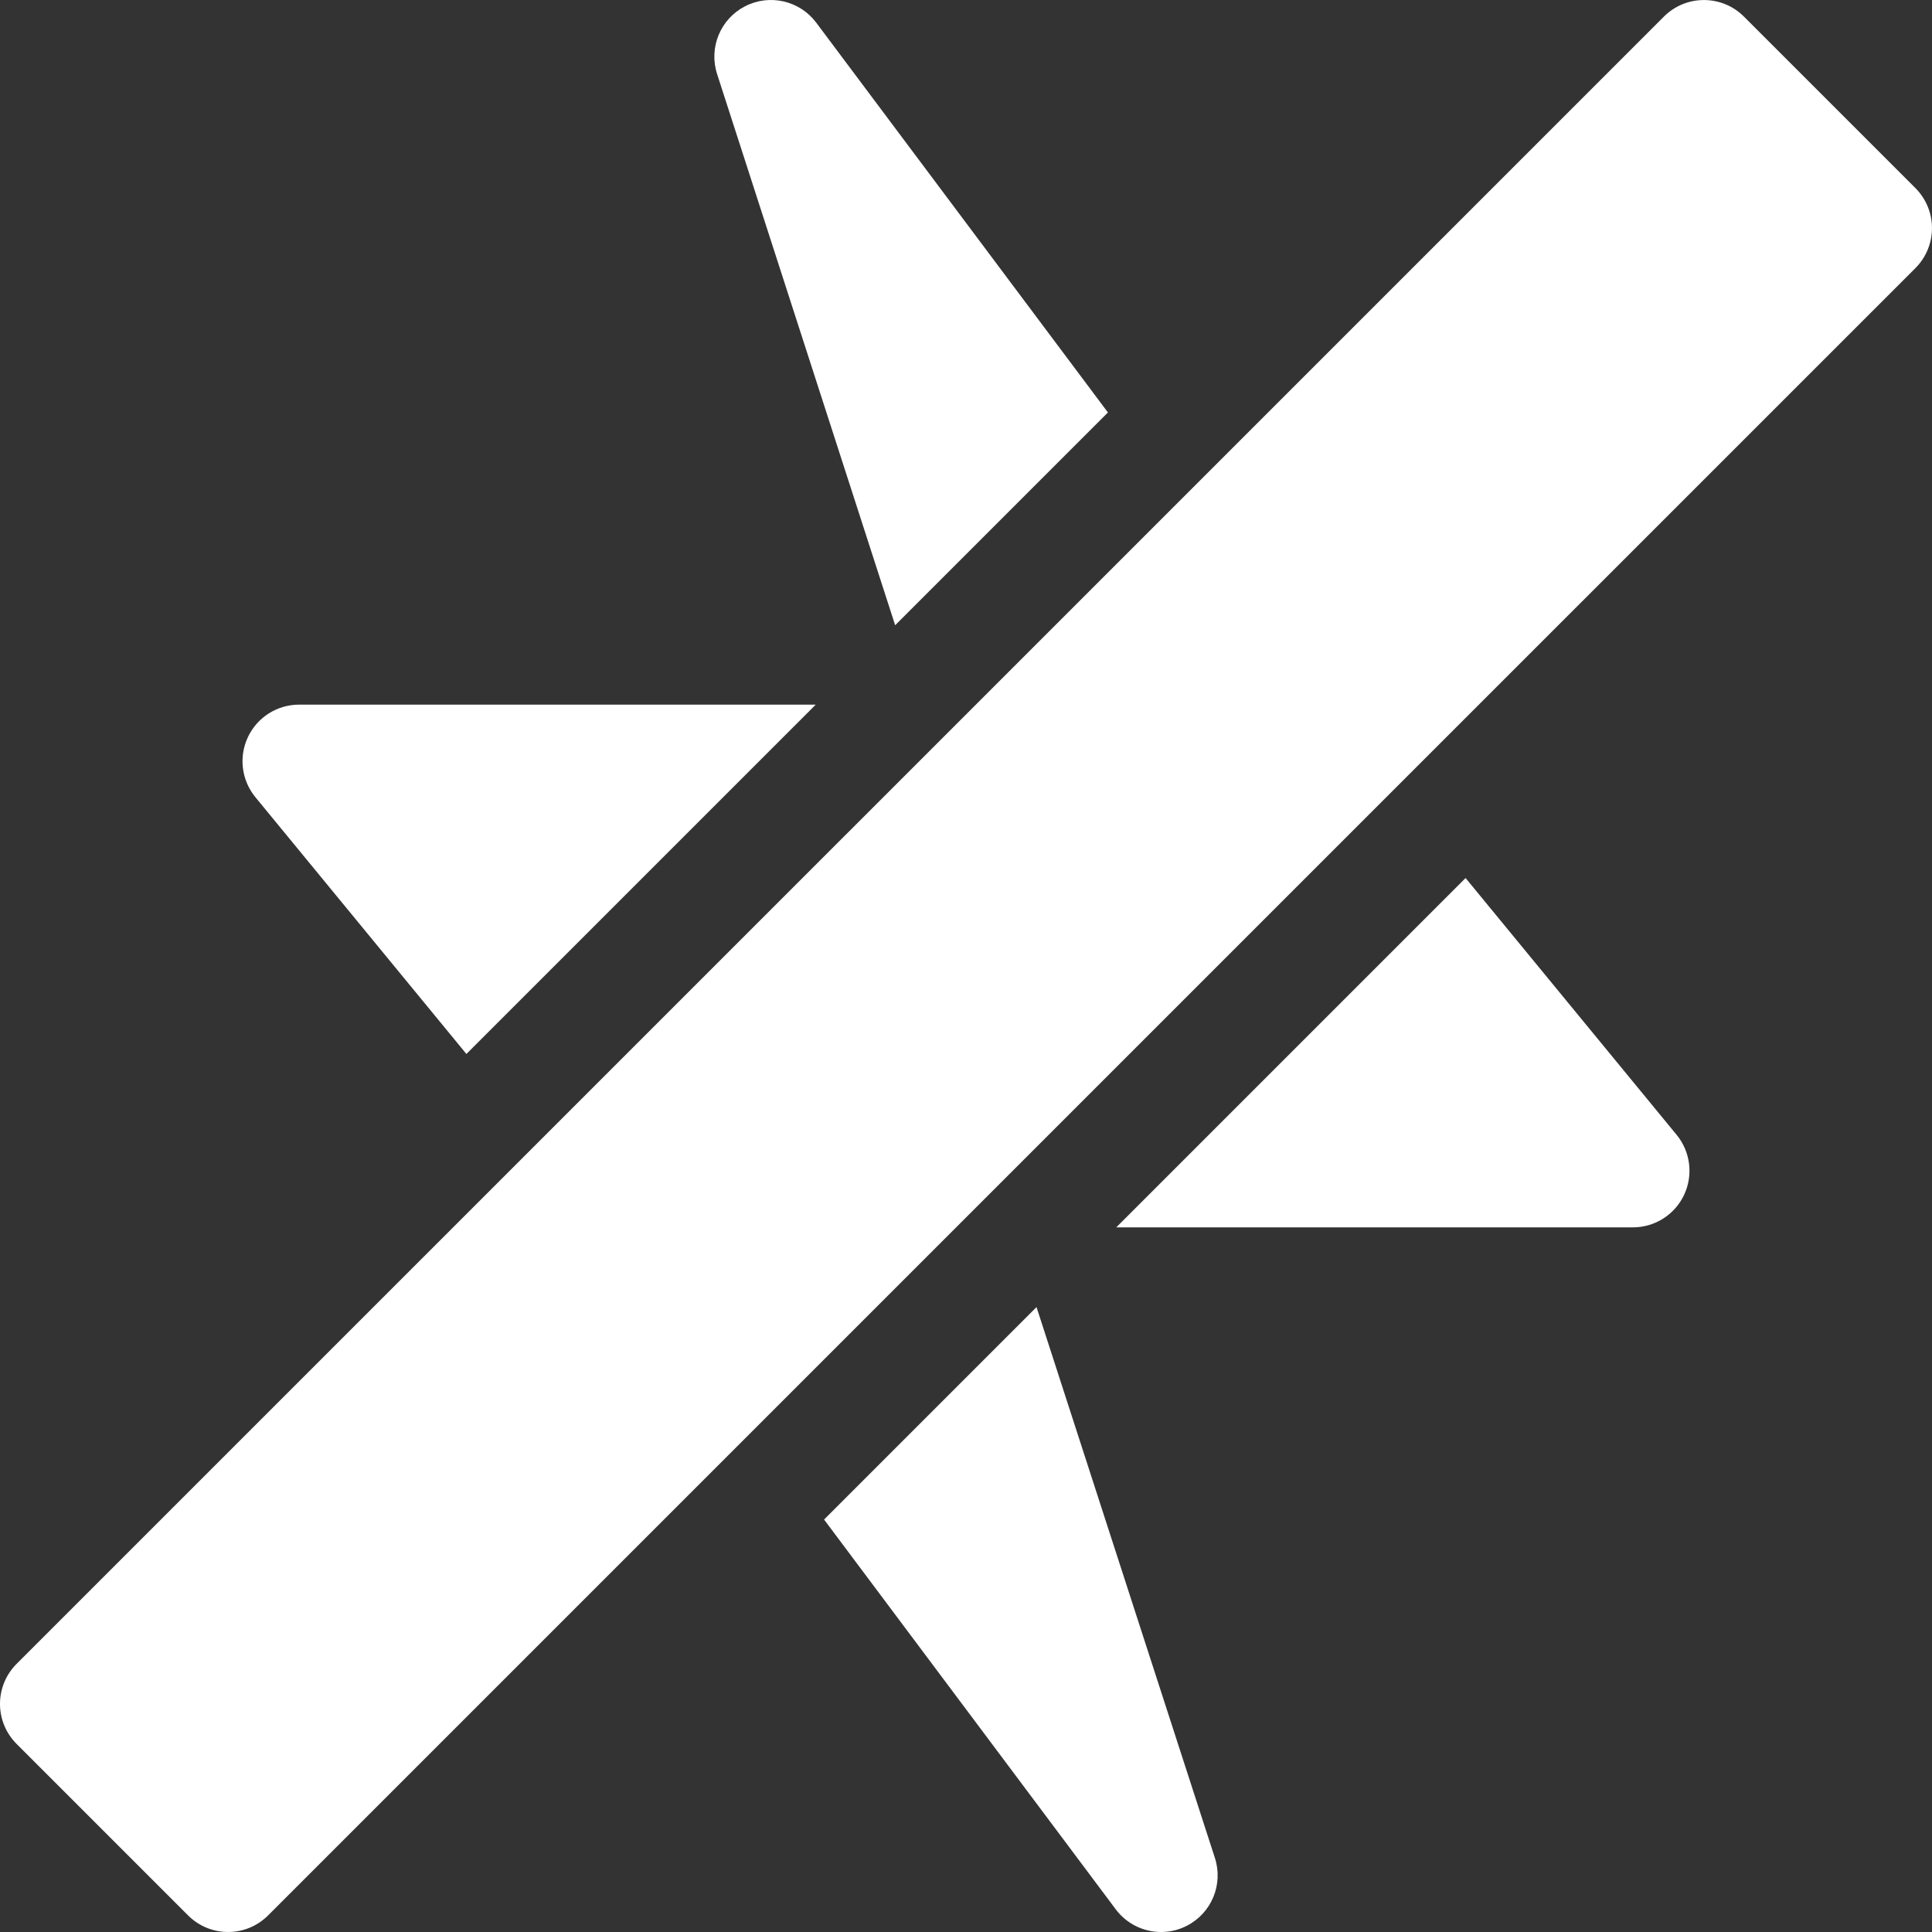 <svg xmlns='http://www.w3.org/2000/svg' fill='#fff' height='512pt' viewBox='0 0 512 512' width='512pt'><rect x="0" y="0" width="512" height="512" fill="#333333" stroke="none"/><path d='m507.605 49.844-45.445-45.445c-2.93-2.93-6.77-4.391-10.609-4.391-3.836 0-7.676 1.465-10.602 4.391l-436.555 436.547c-2.812 2.812-4.395 6.629-4.395 10.605 0 3.98 1.582 7.793 4.395 10.605l45.445 45.445c2.93 2.93 6.766 4.395 10.605 4.395 3.836 0 7.676-1.465 10.605-4.395l436.555-436.547c2.812-2.812 4.391-6.625 4.391-10.605 0-3.977-1.578-7.793-4.391-10.605zm0 0'></path><path d='m237.227 165.691 56.383-56.383-77.293-103.293c-4.391-5.875-12.387-7.707-18.902-4.336-6.512 3.367-9.633 10.953-7.379 17.934zm0 0'></path><path d='m123.602 279.312 92.578-92.578h-136.914c-5.801 0-11.082 3.348-13.562 8.594-2.477 5.246-1.707 11.449 1.973 15.93zm0 0'></path><path d='m388.395 232.688-92.578 92.578h136.914c5.801 0 11.082-3.348 13.562-8.59 2.477-5.246 1.711-11.453-1.973-15.934zm0 0'></path><path d='m274.688 346.395-56.301 56.301 77.293 103.289c2.914 3.895 7.414 6.016 12.016 6.016 2.336 0 4.699-.543 6.891-1.684 6.516-3.371 9.633-10.961 7.375-17.938zm0 0'></path></svg>